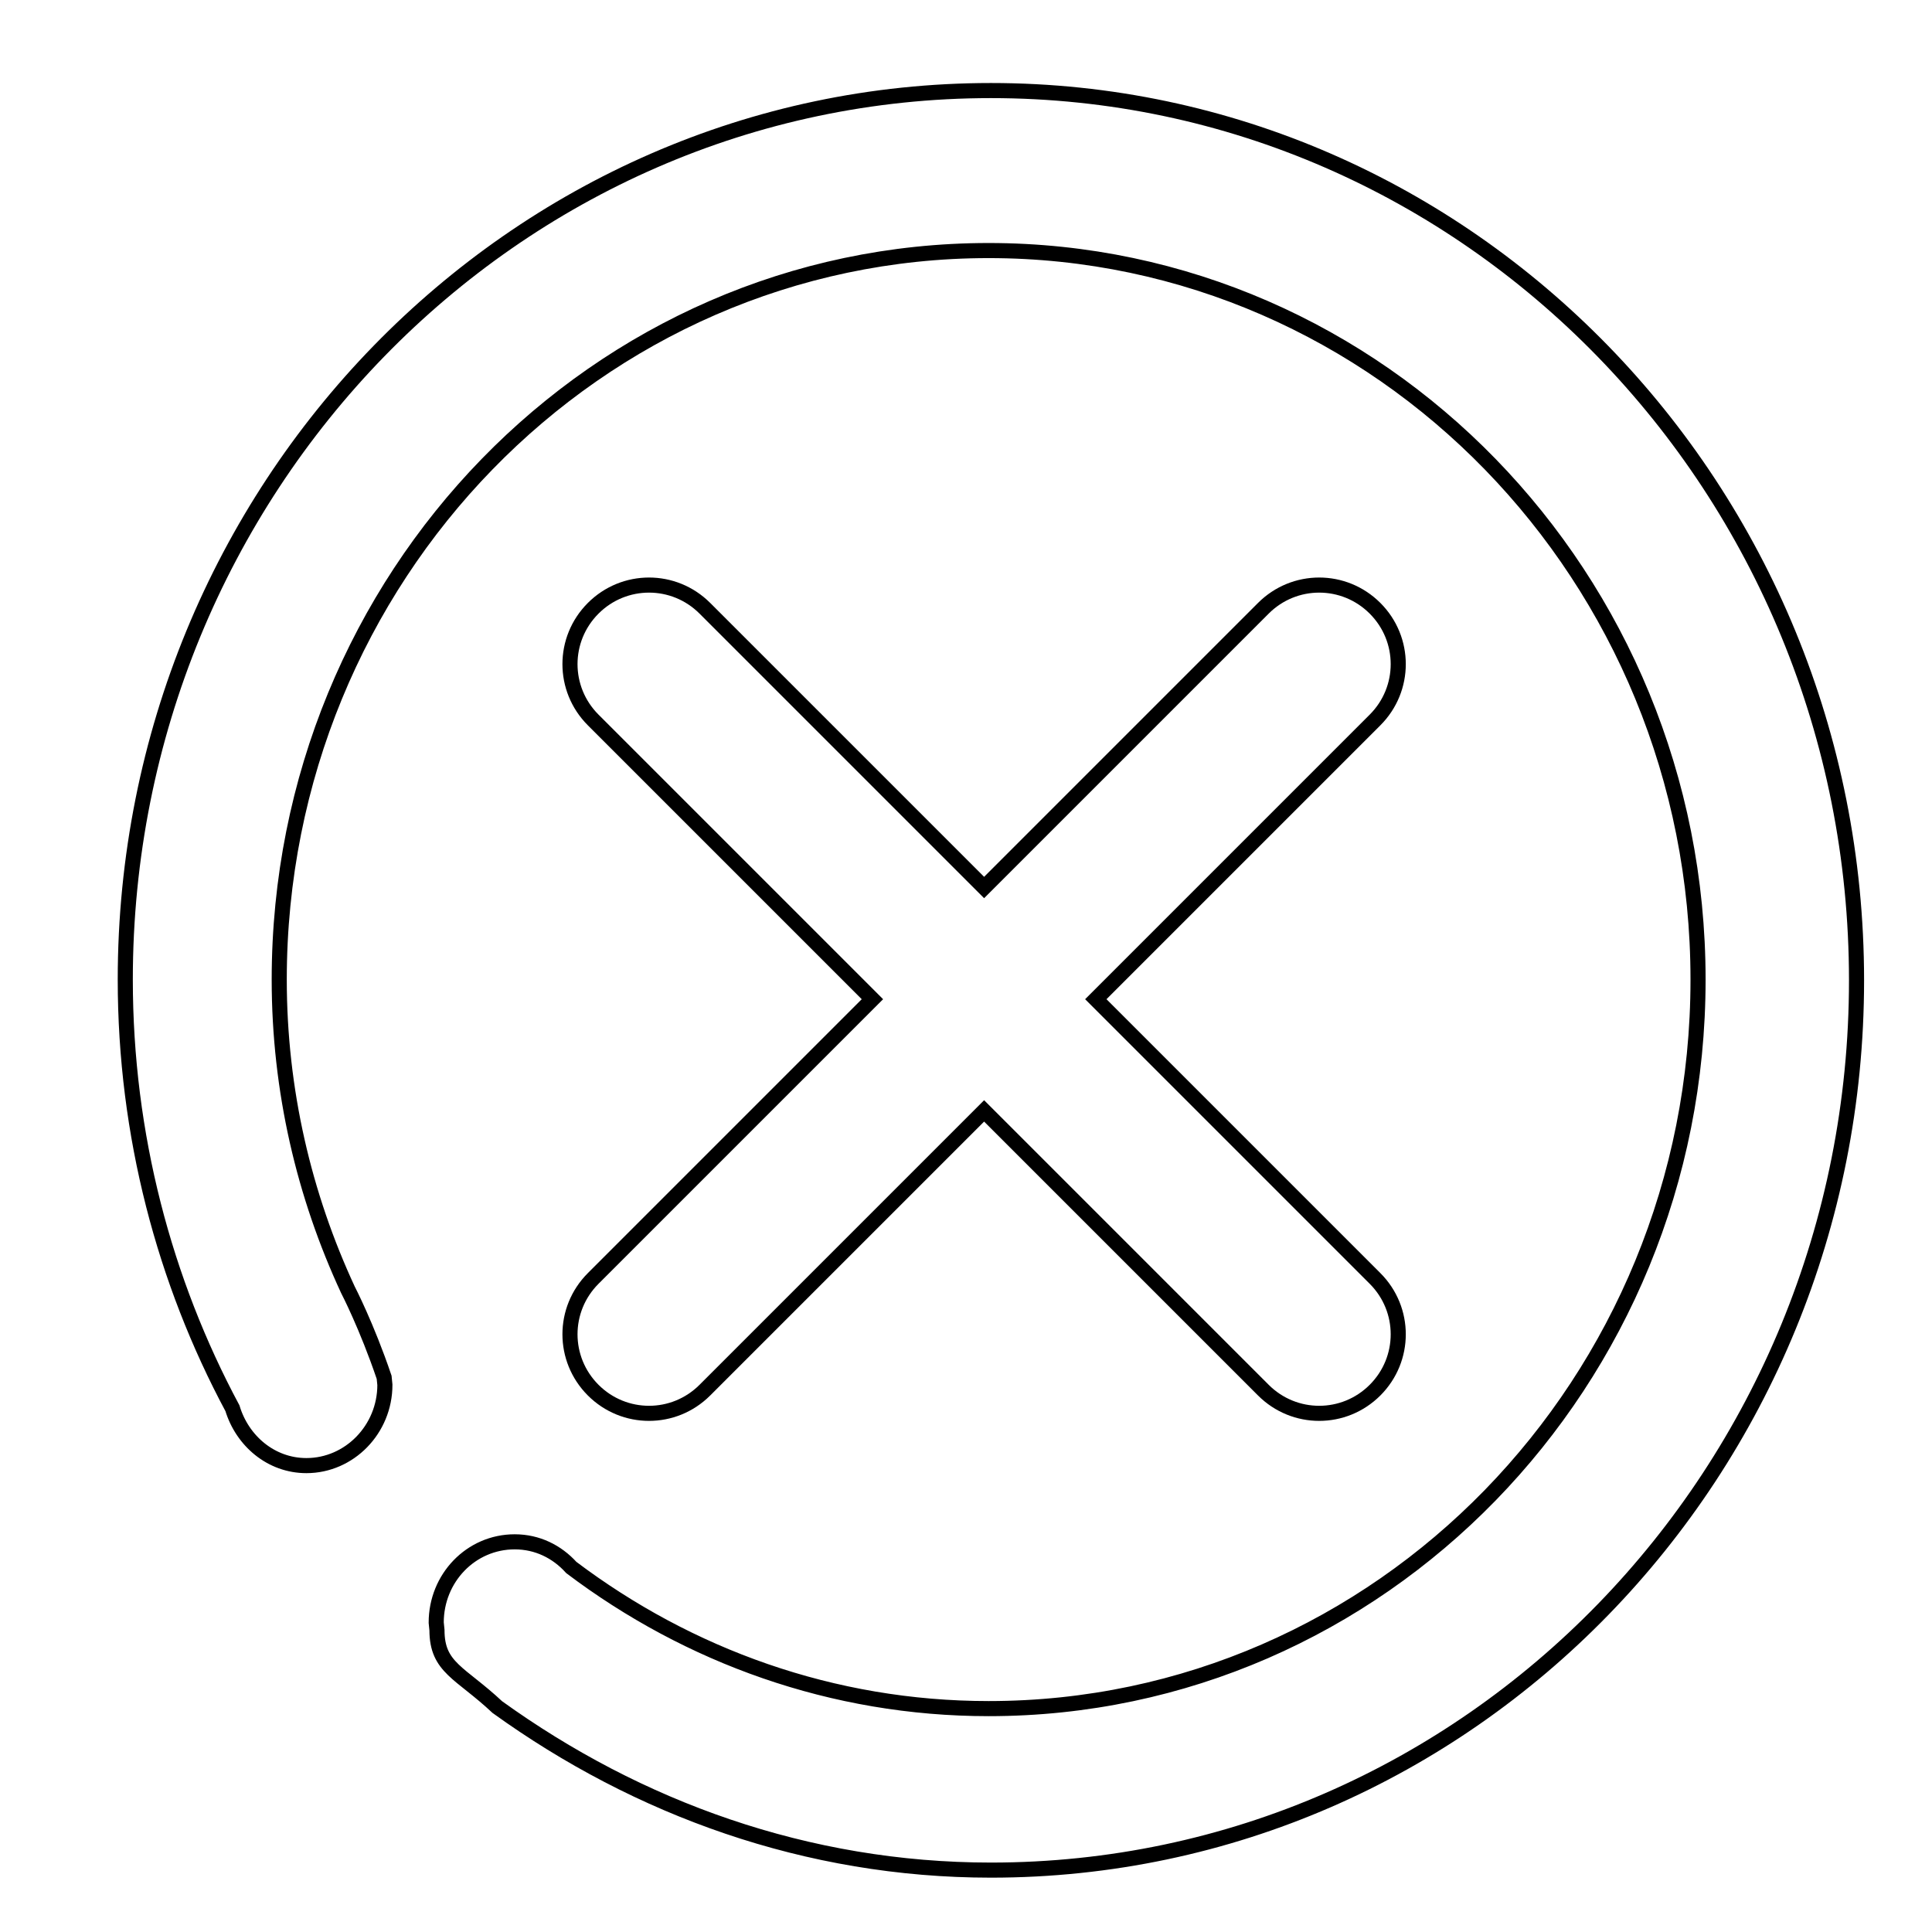 <?xml version="1.0" encoding="utf-8"?>
<!-- Svg Vector Icons : http://www.onlinewebfonts.com/icon -->
<!DOCTYPE svg PUBLIC "-//W3C//DTD SVG 1.1//EN" "http://www.w3.org/Graphics/SVG/1.1/DTD/svg11.dtd">
<svg version="1.1" xmlns="http://www.w3.org/2000/svg" xmlns:xlink="http://www.w3.org/1999/xlink" x="0px" y="0px" viewBox="0 0 256 256" enable-background="new 0 0 256 256" xml:space="preserve">
<g><g><path stroke-width="2" fill-opacity="0" stroke="#000000"  d="M131.3,247.8c-24.4,0-46.8-8.2-65.4-21.6c-4.9-4.6-8-5.2-8-10.2l-0.1-1c0-5.9,4.6-10.7,10.4-10.7c3,0,5.6,1.3,7.5,3.4c15.5,11.7,34.6,18.7,55.3,18.7c51.9,0,94-43.2,94-96.6c0-53.3-42.1-96.6-94-96.6c-51.9,0-94,43.3-94,96.6c0,14.7,3.3,28.6,9.1,41.1c0,0,2.5,4.8,4.8,11.6l0.1,1c0,5.9-4.7,10.7-10.4,10.7c-4.7,0-8.5-3.3-9.8-7.6l0,0c-9-16.8-14.2-36.2-14.2-56.8C16.6,64.8,68,12,131.3,12S246,64.8,246,129.9C246,195,194.7,247.8,131.3,247.8L131.3,247.8L131.3,247.8L131.3,247.8z"/><path stroke-width="2" fill-opacity="0" stroke="#000000"  d="M10,8.2"/><path stroke-width="2" fill-opacity="0" stroke="#000000"  d="M145.2,132.4l37-37c4.1-4.1,4.1-10.7,0-14.8c-4.1-4.1-10.7-4.1-14.8,0l-37,37l-37-37c-4.1-4.1-10.7-4.1-14.8,0c-4.1,4.1-4.1,10.7,0,14.8l37,37l-37,37c-4.1,4.1-4.1,10.7,0,14.8c4.1,4.1,10.7,4.1,14.8,0l37-37l37,37c4.1,4.1,10.7,4.1,14.8,0c4.1-4.1,4.1-10.7,0-14.8L145.2,132.4z"/></g></g>
</svg>